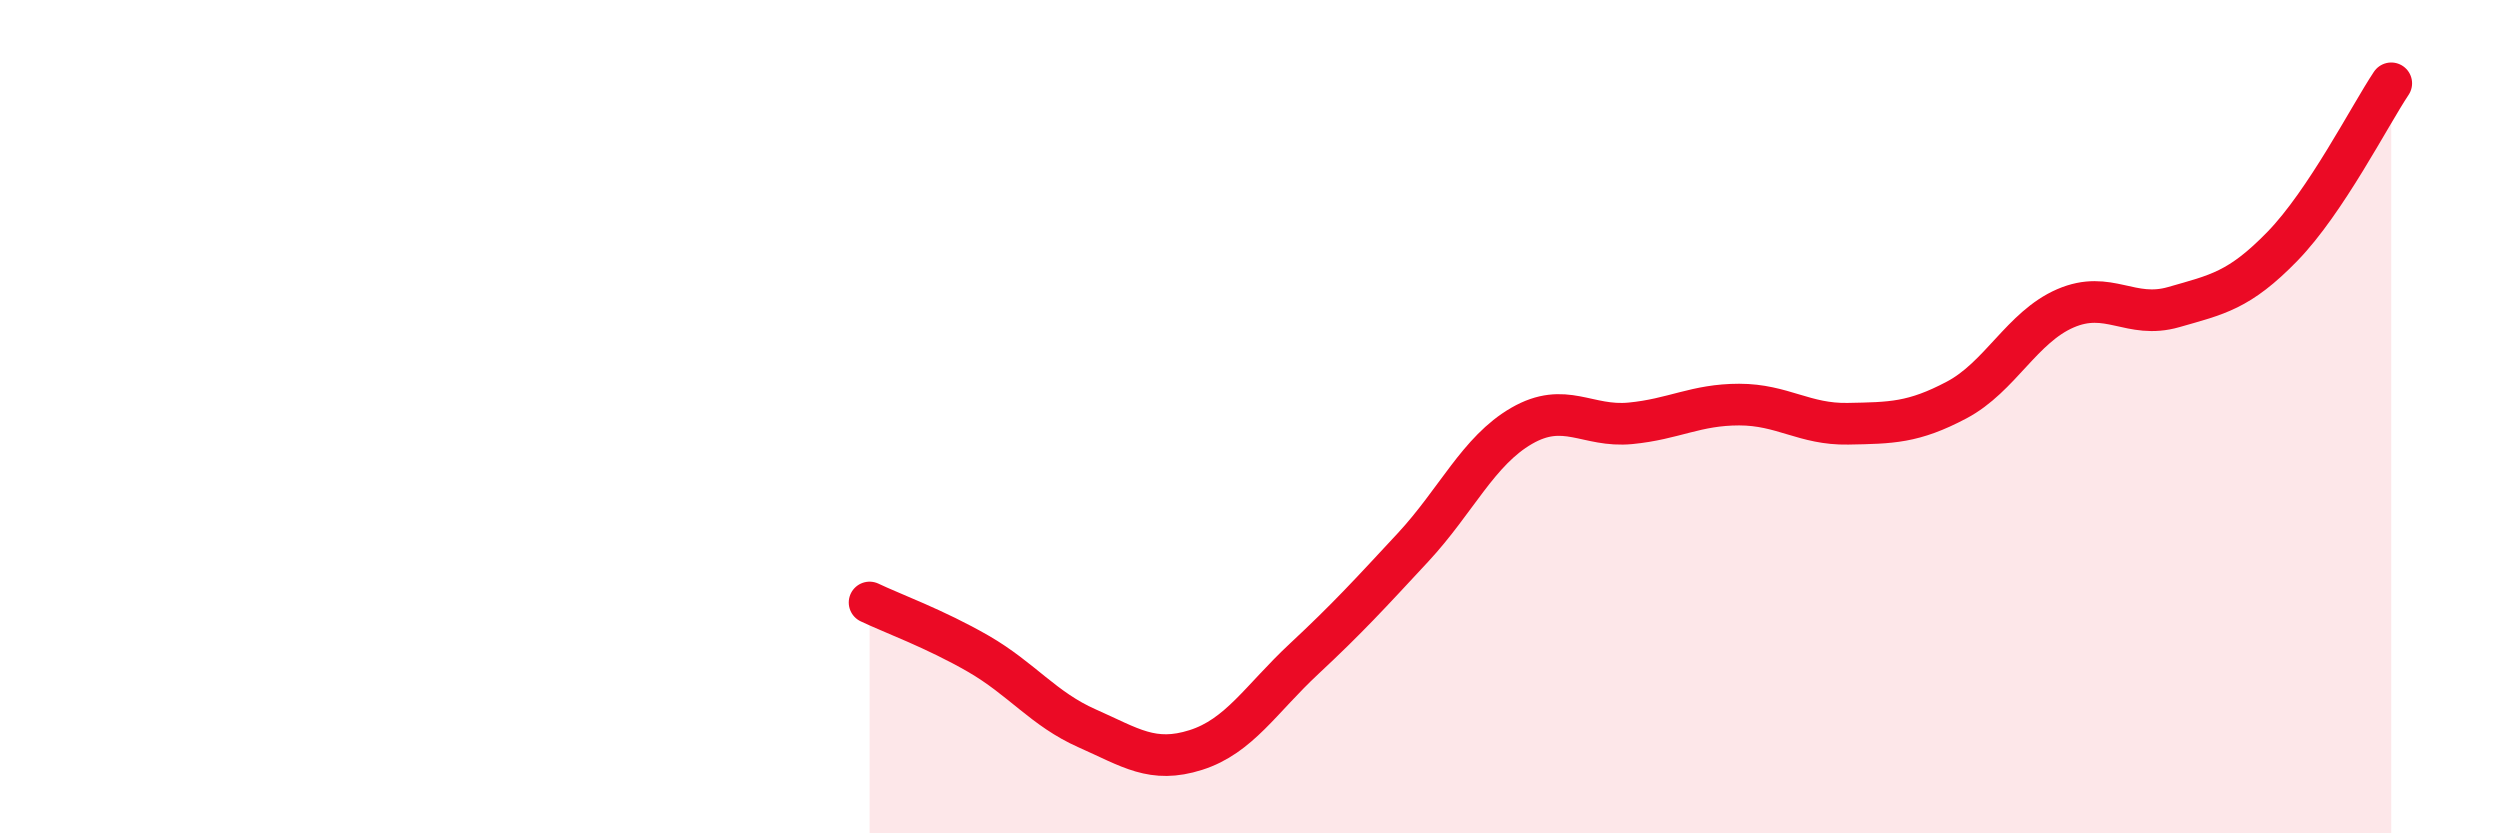 
    <svg width="60" height="20" viewBox="0 0 60 20" xmlns="http://www.w3.org/2000/svg">
      <path
        d="M 20.87,14.46 C 21.39,14.71 22.44,15.09 23.48,15.69 C 24.52,16.29 25.05,17.02 26.09,17.48 C 27.13,17.94 27.66,18.33 28.7,18 C 29.74,17.67 30.26,16.78 31.3,15.81 C 32.34,14.84 32.87,14.26 33.91,13.14 C 34.95,12.02 35.48,10.82 36.52,10.22 C 37.56,9.62 38.09,10.26 39.13,10.16 C 40.17,10.06 40.7,9.71 41.74,9.71 C 42.78,9.71 43.31,10.19 44.35,10.17 C 45.39,10.15 45.92,10.15 46.96,9.6 C 48,9.05 48.53,7.85 49.57,7.4 C 50.61,6.95 51.13,7.67 52.17,7.37 C 53.21,7.07 53.74,6.98 54.78,5.91 C 55.82,4.84 56.87,2.78 57.39,2L57.39 20L20.87 20Z"
        fill="#EB0A25"
        opacity="0.1"
        stroke-linecap="round"
        stroke-linejoin="round"
      />
      <path
        d="M 20.87,14.46 C 21.39,14.71 22.44,15.09 23.48,15.69 C 24.52,16.29 25.05,17.02 26.09,17.48 C 27.13,17.94 27.66,18.33 28.7,18 C 29.74,17.67 30.26,16.78 31.3,15.81 C 32.34,14.84 32.87,14.26 33.91,13.14 C 34.95,12.02 35.48,10.82 36.52,10.22 C 37.56,9.62 38.09,10.26 39.13,10.16 C 40.17,10.06 40.7,9.71 41.74,9.71 C 42.78,9.71 43.31,10.19 44.35,10.17 C 45.39,10.15 45.92,10.15 46.96,9.6 C 48,9.05 48.53,7.85 49.57,7.4 C 50.61,6.95 51.13,7.67 52.17,7.37 C 53.21,7.07 53.74,6.98 54.78,5.91 C 55.82,4.84 56.87,2.78 57.39,2"
        stroke="#EB0A25"
        stroke-width="1"
        fill="none"
        stroke-linecap="round"
        stroke-linejoin="round"
      />
    </svg>
  